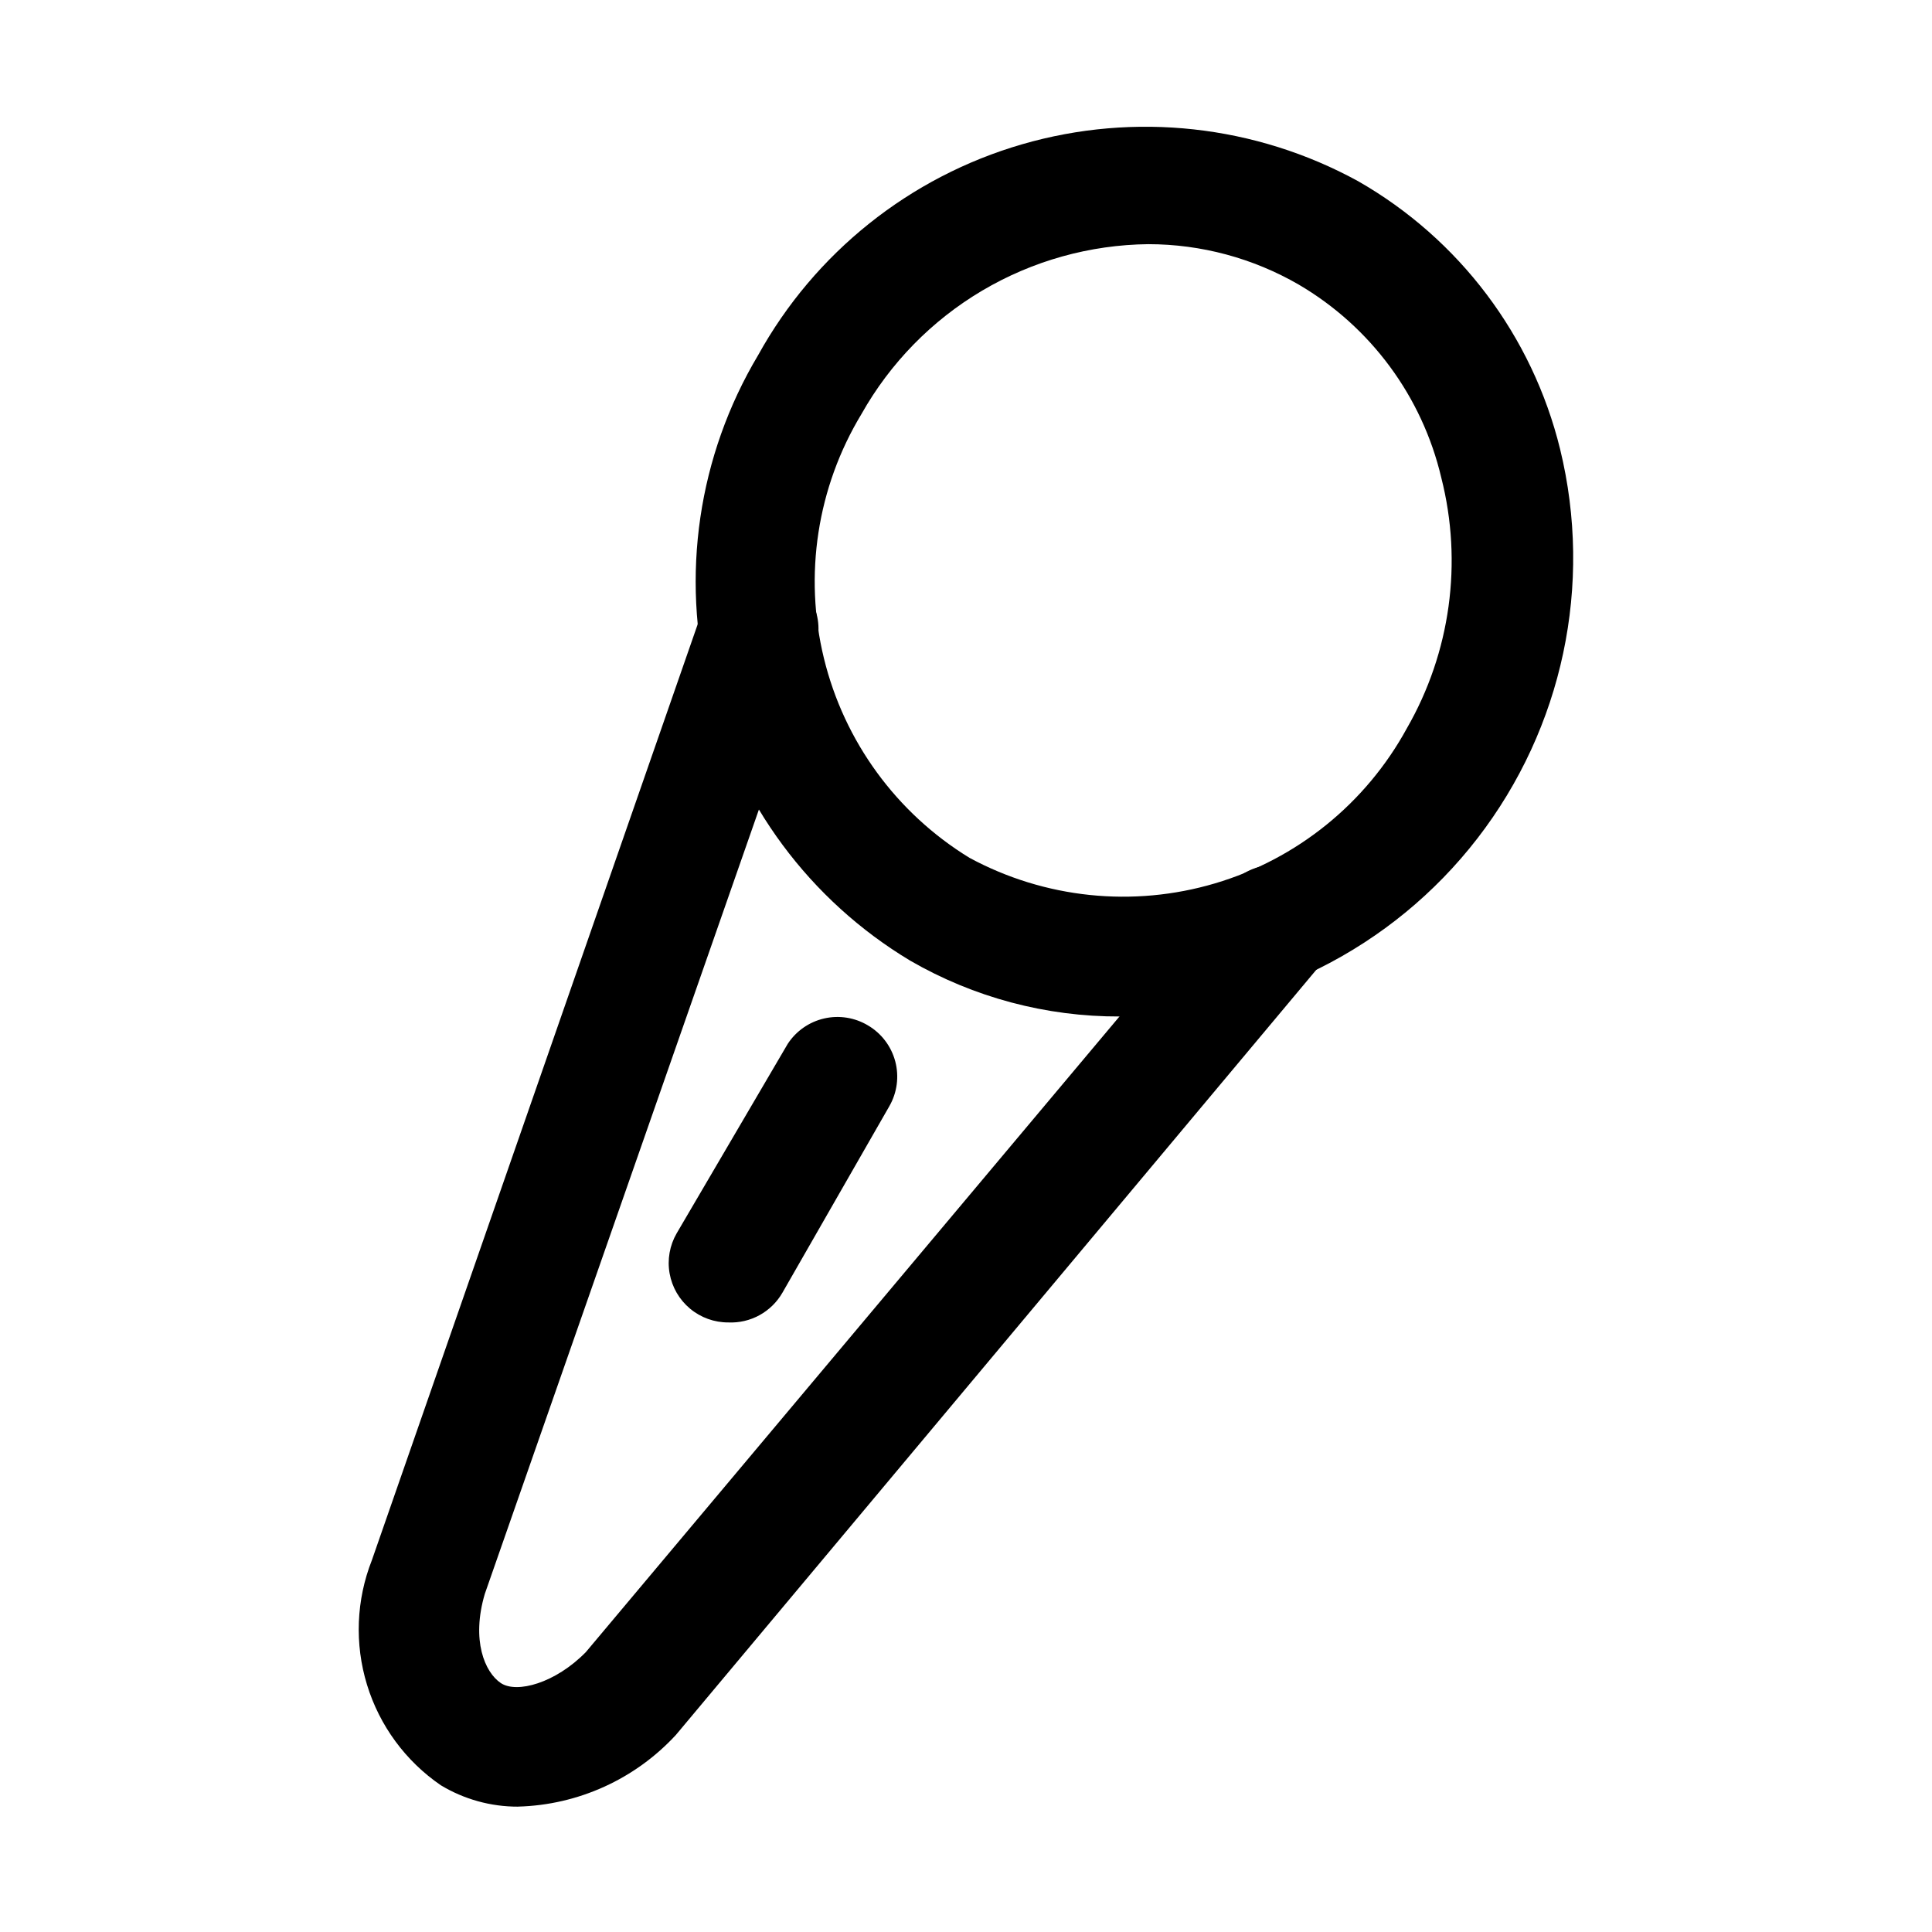 <?xml version="1.0" encoding="UTF-8"?>
<!-- Uploaded to: SVG Repo, www.svgrepo.com, Generator: SVG Repo Mixer Tools -->
<svg fill="#000000" width="800px" height="800px" version="1.1" viewBox="144 144 512 512" xmlns="http://www.w3.org/2000/svg">
 <g>
  <path d="m440.78 413.38c-19.512 0.07-38.688-5.035-55.578-14.801-26.586-15.961-45.758-41.812-53.312-71.887-7.555-30.074-2.879-61.914 13.008-88.547 15.012-27.16 40.176-47.266 69.977-55.91 29.805-8.648 61.82-5.129 89.039 9.781 26.816 15.332 46.168 41.004 53.527 71.004 8.773 35.926 0.711 73.887-21.902 103.15-22.609 29.262-57.312 46.637-94.289 47.211zm7.559-204.67-0.004-0.004c-15.512 0.168-30.707 4.414-44.059 12.32-13.348 7.906-24.379 19.188-31.984 32.707-11.738 19.41-15.316 42.68-9.945 64.719 5.367 22.039 19.246 41.055 38.598 52.891 19.93 10.762 43.309 13.195 65.027 6.762 21.715-6.43 40-21.203 50.852-41.082 11.578-20.113 14.855-43.949 9.129-66.441-5.062-21.508-18.719-40-37.785-51.168-12.105-7.004-25.844-10.695-39.832-10.707z"/>
  <path d="m281.29 622.78c-7.215 0.02-14.293-1.941-20.469-5.668-9.348-6.41-16.246-15.801-19.562-26.641-3.32-10.84-2.859-22.484 1.301-33.031l87.695-251.91v0.004c1.359-3.945 4.227-7.188 7.977-9.02 3.75-1.828 8.07-2.098 12.016-0.742 3.984 1.355 7.254 4.25 9.09 8.039 1.832 3.785 2.074 8.148 0.672 12.113l-87.535 250.49c-3.621 12.281 0 20.781 4.25 23.617 4.25 2.832 14.484 0 22.516-8.188l170.51-203.1v-0.004c2.688-3.148 6.508-5.113 10.633-5.465 4.125-0.355 8.223 0.93 11.406 3.578 3.316 2.578 5.461 6.371 5.965 10.543 0.504 4.168-0.68 8.363-3.289 11.656l-171.3 204.67h0.004c-10.809 11.75-25.918 18.625-41.879 19.051z"/>
  <path d="m337.02 494.46c-3.711 0.016-7.305-1.277-10.152-3.656-2.848-2.375-4.766-5.68-5.414-9.332-0.648-3.652 0.012-7.414 1.867-10.625l29.441-50.223c2.227-3.402 5.684-5.809 9.645-6.719 3.965-0.91 8.121-0.25 11.609 1.836 3.574 2.102 6.176 5.531 7.238 9.543 1.059 4.008 0.496 8.273-1.57 11.871l-28.34 49.438v-0.004c-1.438 2.5-3.535 4.555-6.059 5.941-2.527 1.391-5.387 2.059-8.266 1.93z"/>
 </g>
</svg>